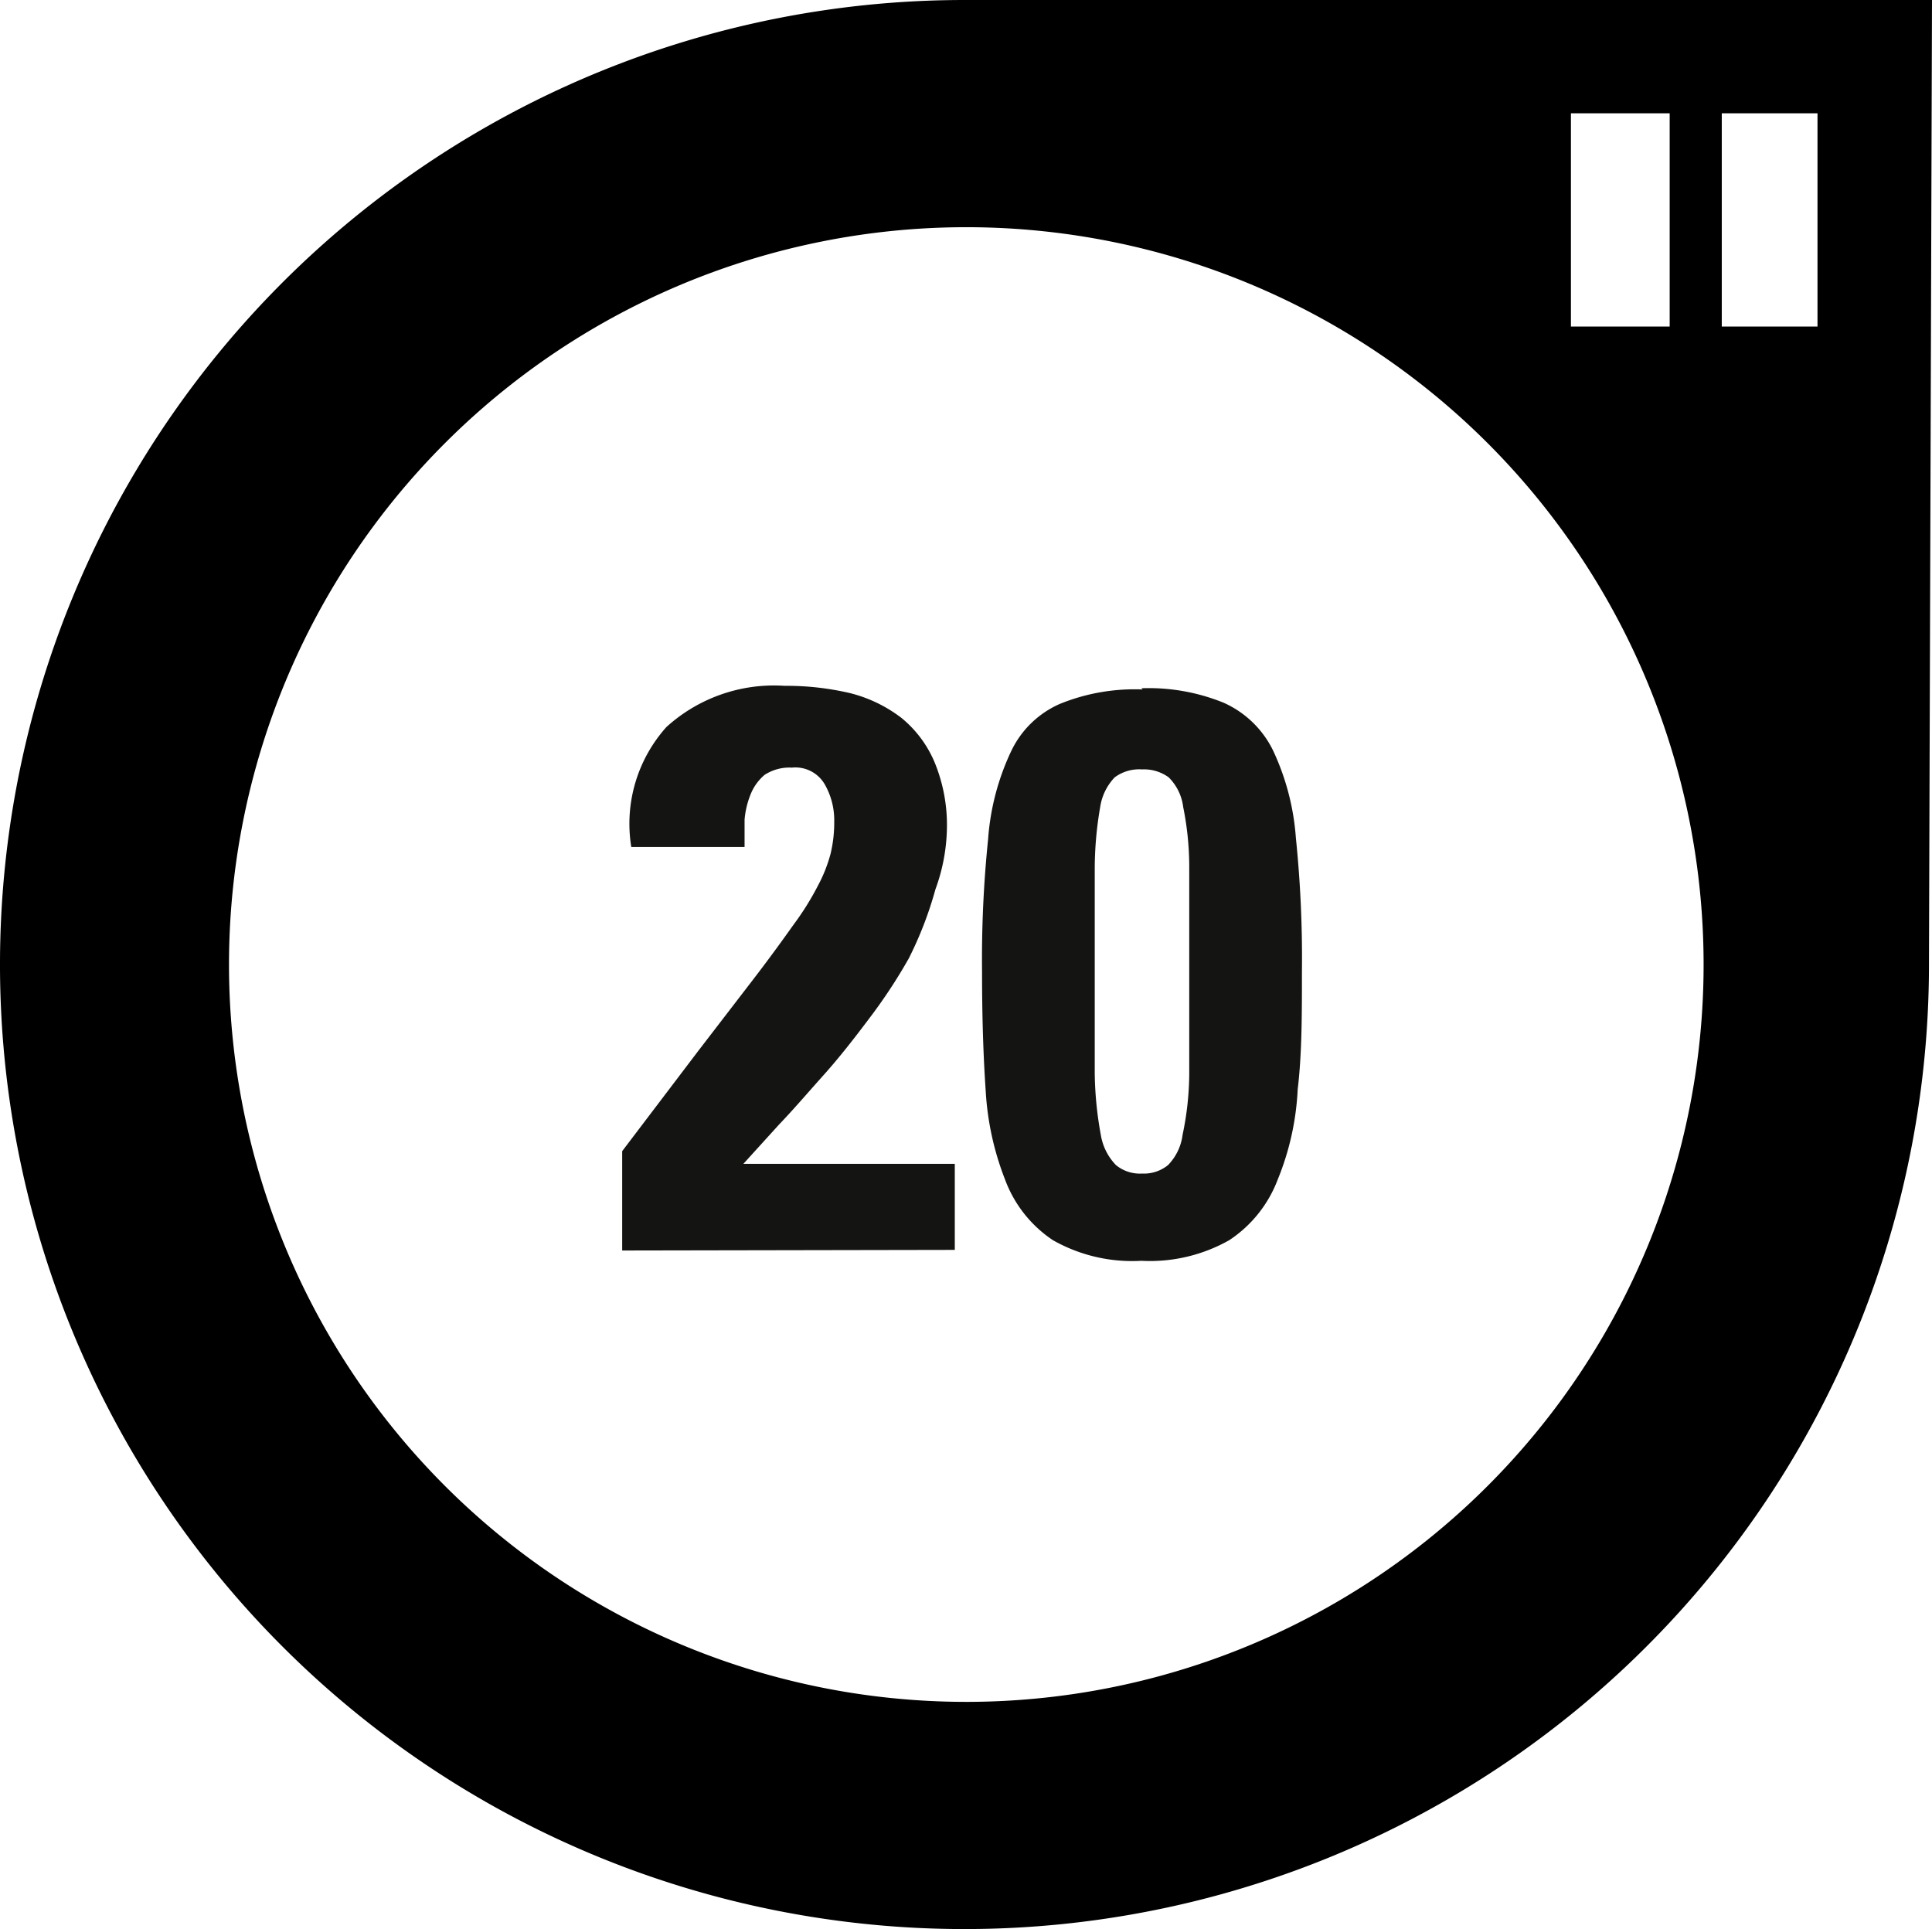 <svg id="Ebene_1" data-name="Ebene 1" xmlns="http://www.w3.org/2000/svg" viewBox="0 0 31.89 31.84"><defs><style>.cls-1{fill:#141412;}.cls-2{fill:none;}</style></defs><title>SRS-Wheel size-20</title><path class="cls-1" d="M10.27,20.64V19l1.26-1.66.93-1.21c.26-.34.47-.63.64-.87a4.57,4.57,0,0,0,.4-.64,2.42,2.42,0,0,0,.21-.53,2.2,2.2,0,0,0,.06-.53,1.19,1.19,0,0,0-.16-.62.56.56,0,0,0-.54-.27.75.75,0,0,0-.45.12.82.82,0,0,0-.23.32,1.43,1.43,0,0,0-.1.42c0,.15,0,.3,0,.45H10.42A2.39,2.39,0,0,1,11,12a2.64,2.64,0,0,1,1.95-.68,4.58,4.58,0,0,1,1.08.12,2.32,2.32,0,0,1,.85.41,1.89,1.89,0,0,1,.55.74,2.72,2.72,0,0,1,.2,1.09,3.07,3.07,0,0,1-.19,1A6.12,6.12,0,0,1,15,15.82a8.72,8.72,0,0,1-.66,1c-.24.32-.49.64-.75.93s-.49.56-.73.81l-.59.65h3.49v1.42Z"/><path class="cls-1" d="M18.86,12.7a.68.68,0,0,0-.46.13.9.9,0,0,0-.24.49,6,6,0,0,0-.09,1c0,.44,0,1,0,1.72s0,1.25,0,1.69a6,6,0,0,0,.1,1,.93.93,0,0,0,.25.5.62.62,0,0,0,.43.14.63.63,0,0,0,.43-.14.87.87,0,0,0,.24-.5,5,5,0,0,0,.11-1c0-.44,0-1,0-1.69s0-1.28,0-1.72a5,5,0,0,0-.1-1,.83.83,0,0,0-.24-.49.69.69,0,0,0-.45-.13m0-1.34a3.28,3.28,0,0,1,1.36.24,1.66,1.66,0,0,1,.81.78,4.07,4.07,0,0,1,.38,1.45,19.4,19.4,0,0,1,.1,2.2c0,.72,0,1.37-.07,1.95a4.49,4.49,0,0,1-.33,1.49,2.08,2.08,0,0,1-.8,1,2.66,2.66,0,0,1-1.45.34,2.65,2.65,0,0,1-1.46-.34,2.06,2.06,0,0,1-.79-1A4.74,4.74,0,0,1,16.27,18q-.06-.87-.06-1.95a19.4,19.4,0,0,1,.1-2.2,4.07,4.07,0,0,1,.38-1.45,1.6,1.6,0,0,1,.8-.78,3.27,3.27,0,0,1,1.37-.24"/><rect class="cls-2" x="28.42" y="1.87" width="1.63" height="3.52"/><path class="cls-2" d="M16,3.75A12.17,12.17,0,1,0,28.12,15.92,12.17,12.17,0,0,0,16,3.75Z"/><rect class="cls-2" x="25.93" y="1.87" width="1.63" height="3.52"/><path class="cls-2" d="M16,3.75A12.17,12.17,0,1,0,28.12,15.92,12.17,12.17,0,0,0,16,3.75Z"/><rect class="cls-2" x="25.93" y="1.87" width="1.63" height="3.52"/><rect class="cls-2" x="28.42" y="1.87" width="1.63" height="3.52"/><path d="M15.92,0A15.92,15.92,0,1,0,31.84,15.92L31.89,0ZM27.56,1.87V5.39H25.93V1.87M16,28.09A12.17,12.17,0,1,1,28.12,15.92,12.17,12.17,0,0,1,16,28.09ZM30,5.39H28.42V1.87H30Z"/></svg>